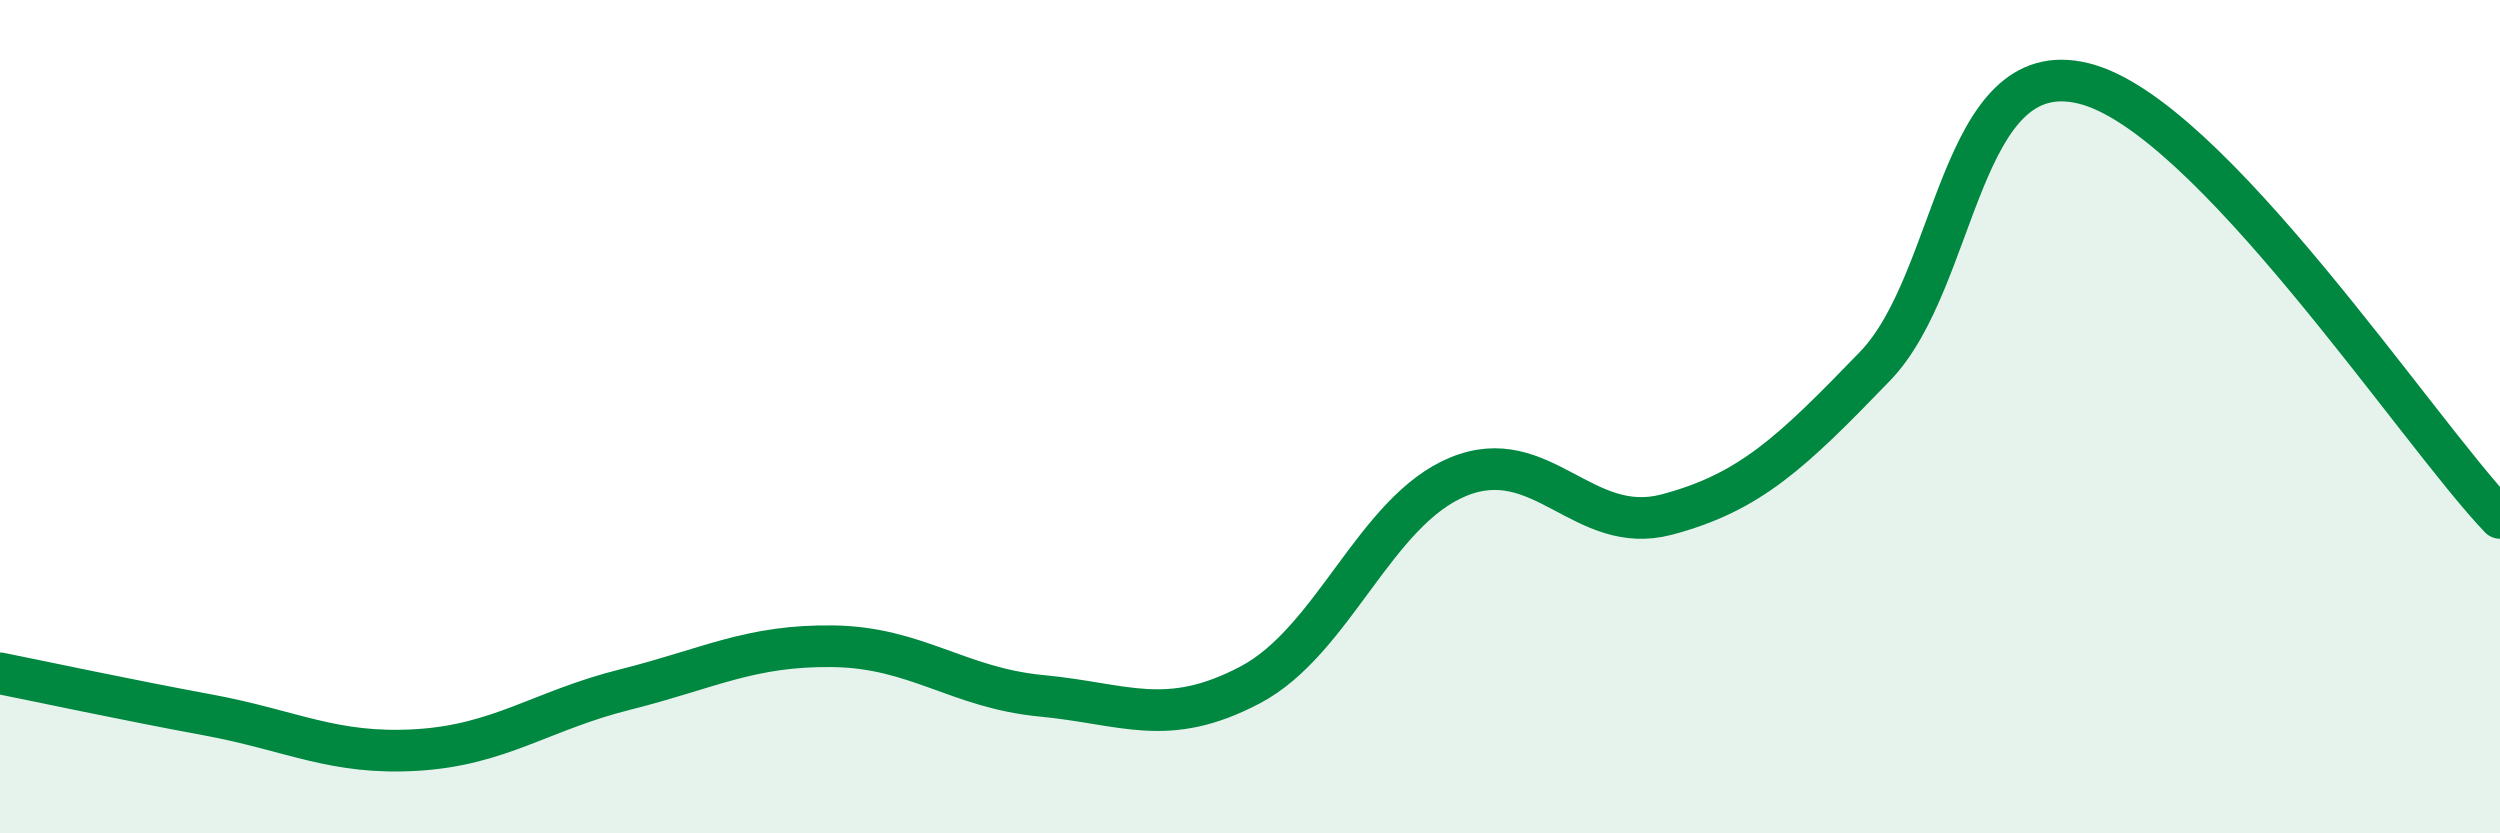 
    <svg width="60" height="20" viewBox="0 0 60 20" xmlns="http://www.w3.org/2000/svg">
      <path
        d="M 0,16.16 C 1,16.36 3,16.79 5,17.16 C 7,17.53 8,18.12 10,18 C 12,17.88 13,17.05 15,16.55 C 17,16.05 18,15.48 20,15.51 C 22,15.54 23,16.51 25,16.7 C 27,16.89 28,17.49 30,16.44 C 32,15.39 33,12.26 35,11.44 C 37,10.62 38,12.88 40,12.35 C 42,11.82 43,10.86 45,8.79 C 47,6.72 47,1.27 50,2 C 53,2.73 58,10.34 60,12.43L60 20L0 20Z"
        fill="#008740"
        opacity="0.1"
        stroke-linecap="round"
        stroke-linejoin="round"
      />
      <path
        d="M 0,16.16 C 1,16.36 3,16.79 5,17.16 C 7,17.53 8,18.12 10,18 C 12,17.88 13,17.05 15,16.55 C 17,16.05 18,15.48 20,15.51 C 22,15.54 23,16.51 25,16.7 C 27,16.89 28,17.49 30,16.44 C 32,15.39 33,12.26 35,11.44 C 37,10.62 38,12.88 40,12.35 C 42,11.82 43,10.86 45,8.79 C 47,6.72 47,1.27 50,2 C 53,2.73 58,10.34 60,12.43"
        stroke="#008740"
        stroke-width="1"
        fill="none"
        stroke-linecap="round"
        stroke-linejoin="round"
      />
    </svg>
  